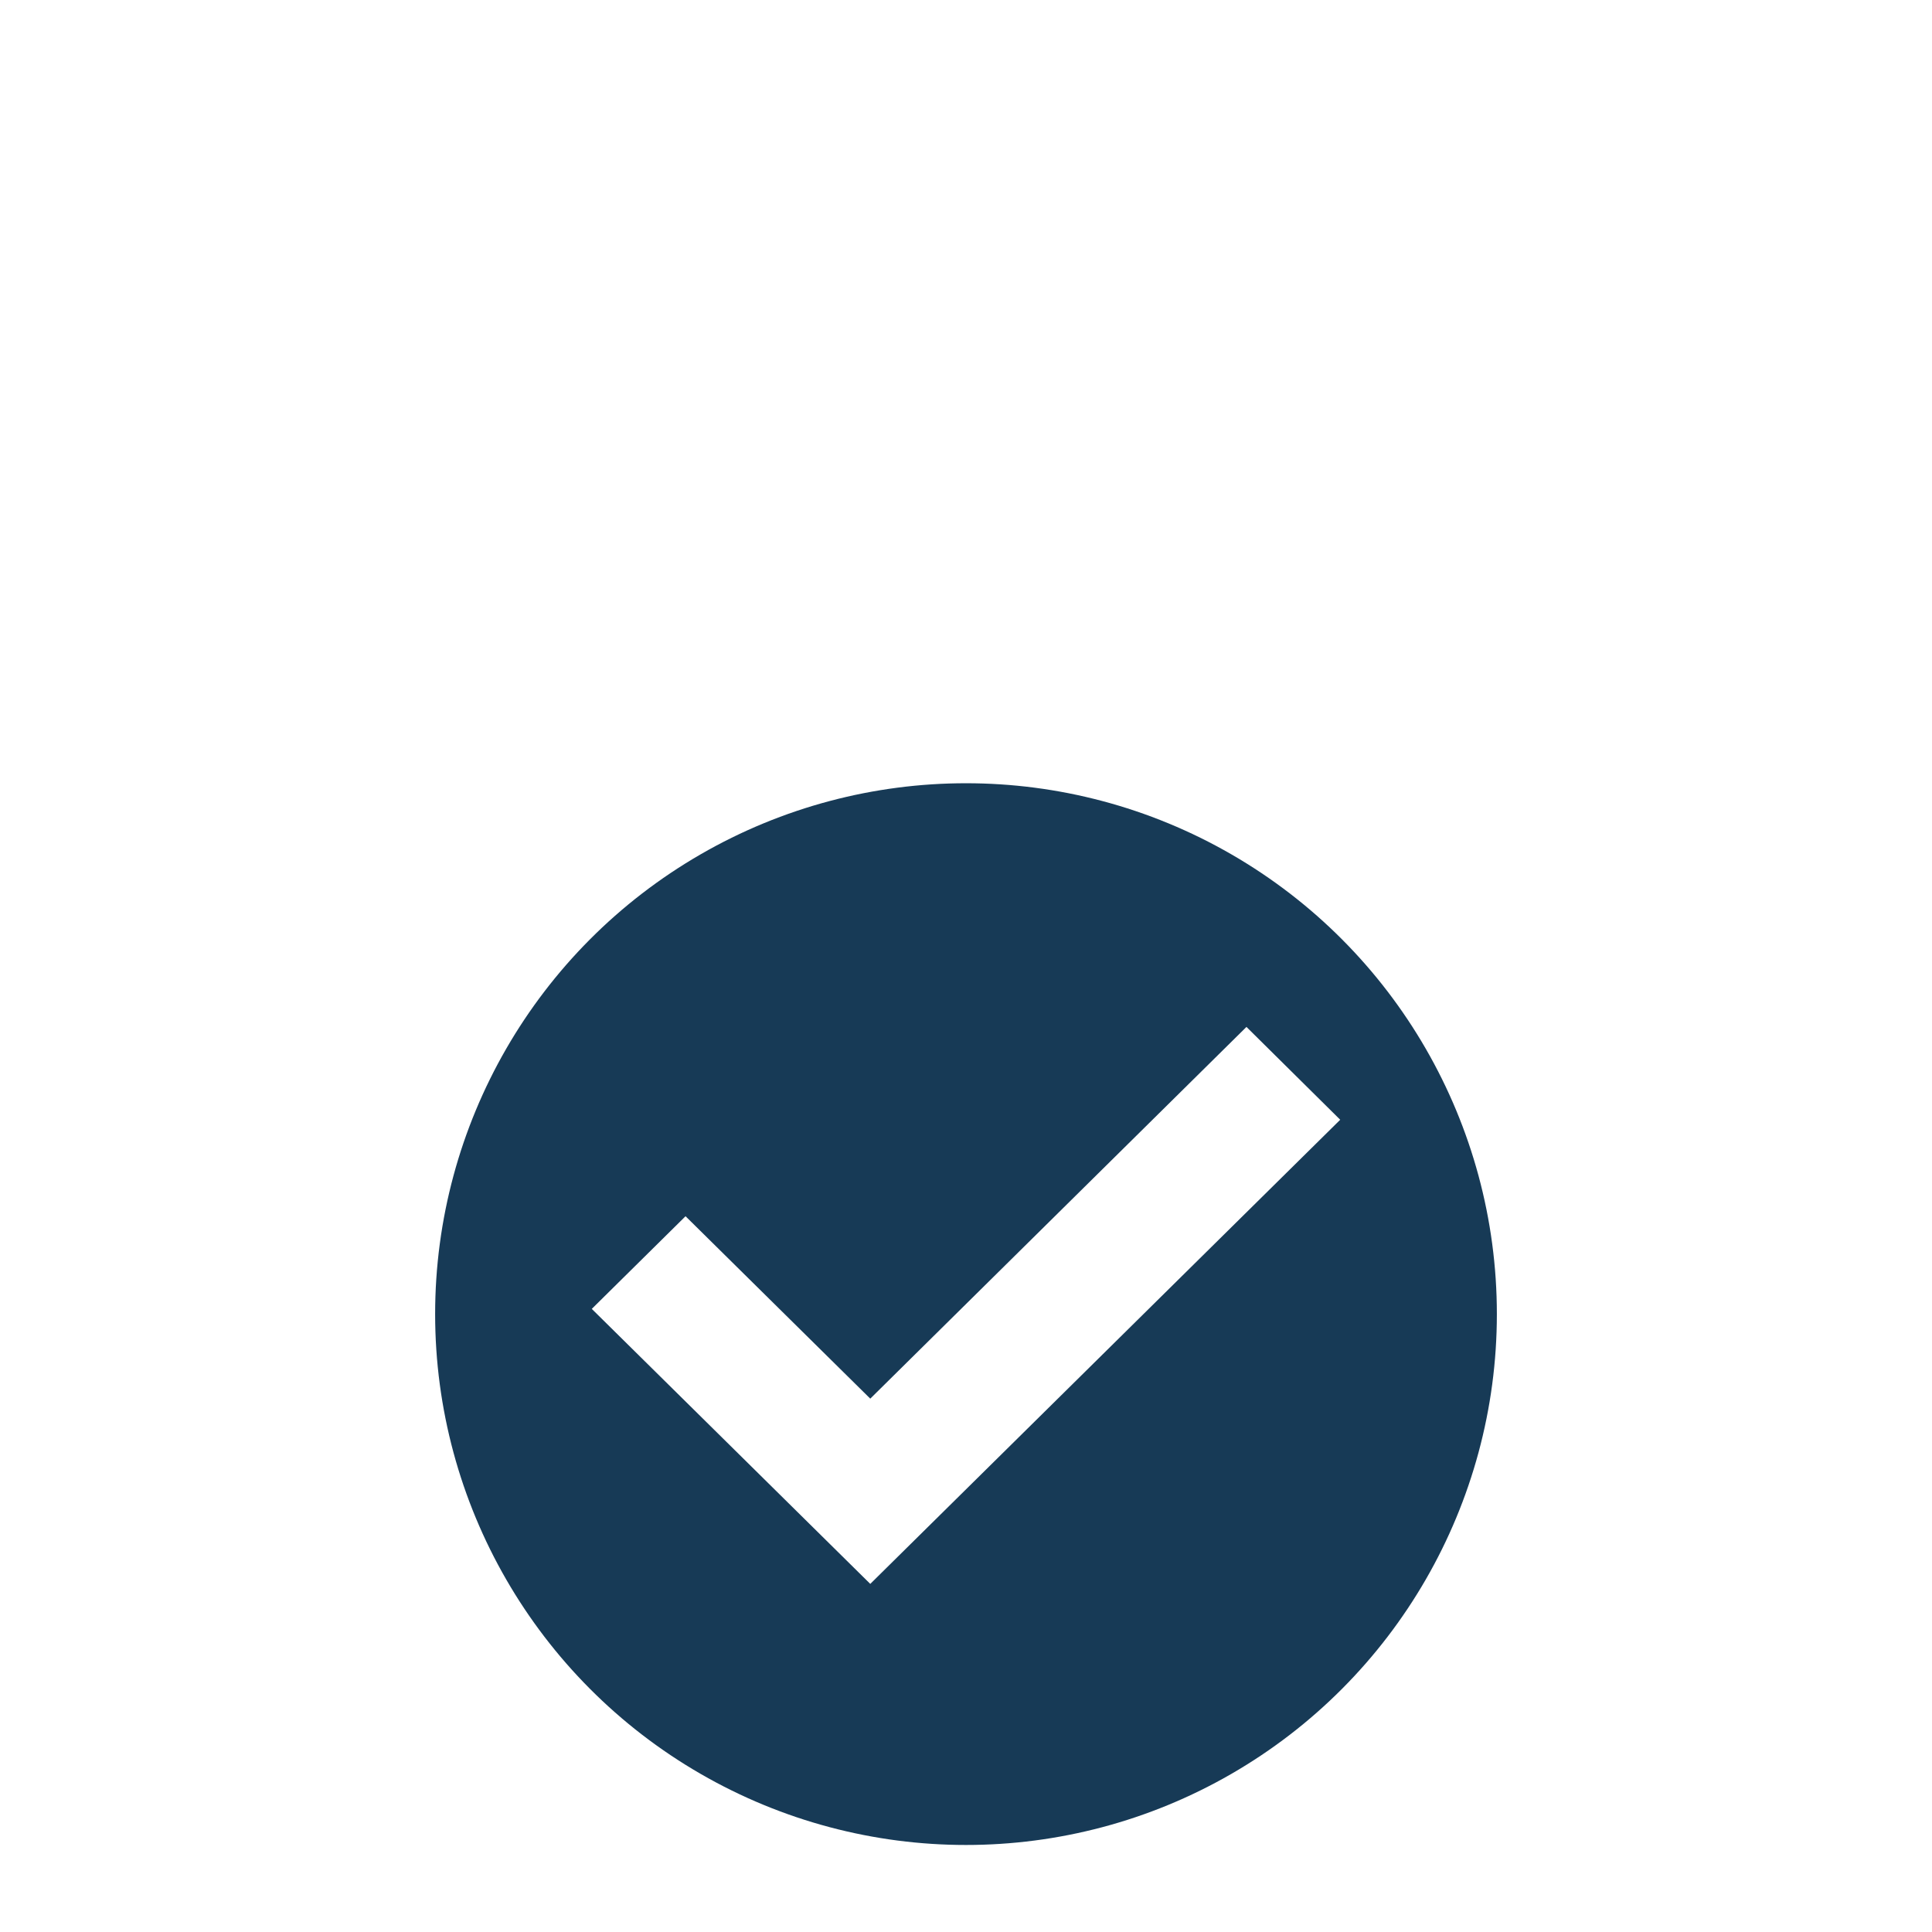<svg xmlns="http://www.w3.org/2000/svg" xmlns:xlink="http://www.w3.org/1999/xlink" width="33.3" height="33.3" viewBox="0 0 33.3 33.3">
  <defs>
    <filter id="Oval" x="0" y="0" width="33.3" height="33.3" filterUnits="userSpaceOnUse">
      <feOffset input="SourceAlpha"/>
      <feGaussianBlur stdDeviation="2.5" result="blur"/>
      <feFlood flood-color="#44c4a1" flood-opacity="0.329"/>
      <feComposite operator="in" in2="blur"/>
      <feComposite in="SourceGraphic"/>
    </filter>
  </defs>
  <g id="tick" transform="translate(7.5 13.5)">
    <g transform="matrix(1, 0, 0, 1, -7.5, -7.5)" filter="url(#Oval)">
      <circle id="Oval-2" data-name="Oval" cx="9.15" cy="9.15" r="9.15" transform="translate(7.5 7.5)" fill="#173a56"/>
    </g>
    <path id="Path" d="M11.284,0,4.8,6.407,1.616,3.263,0,4.86,4.8,9.6l8.1-8Z" transform="translate(2.7 4.2)" fill="#fff"/>
  </g>
</svg>
